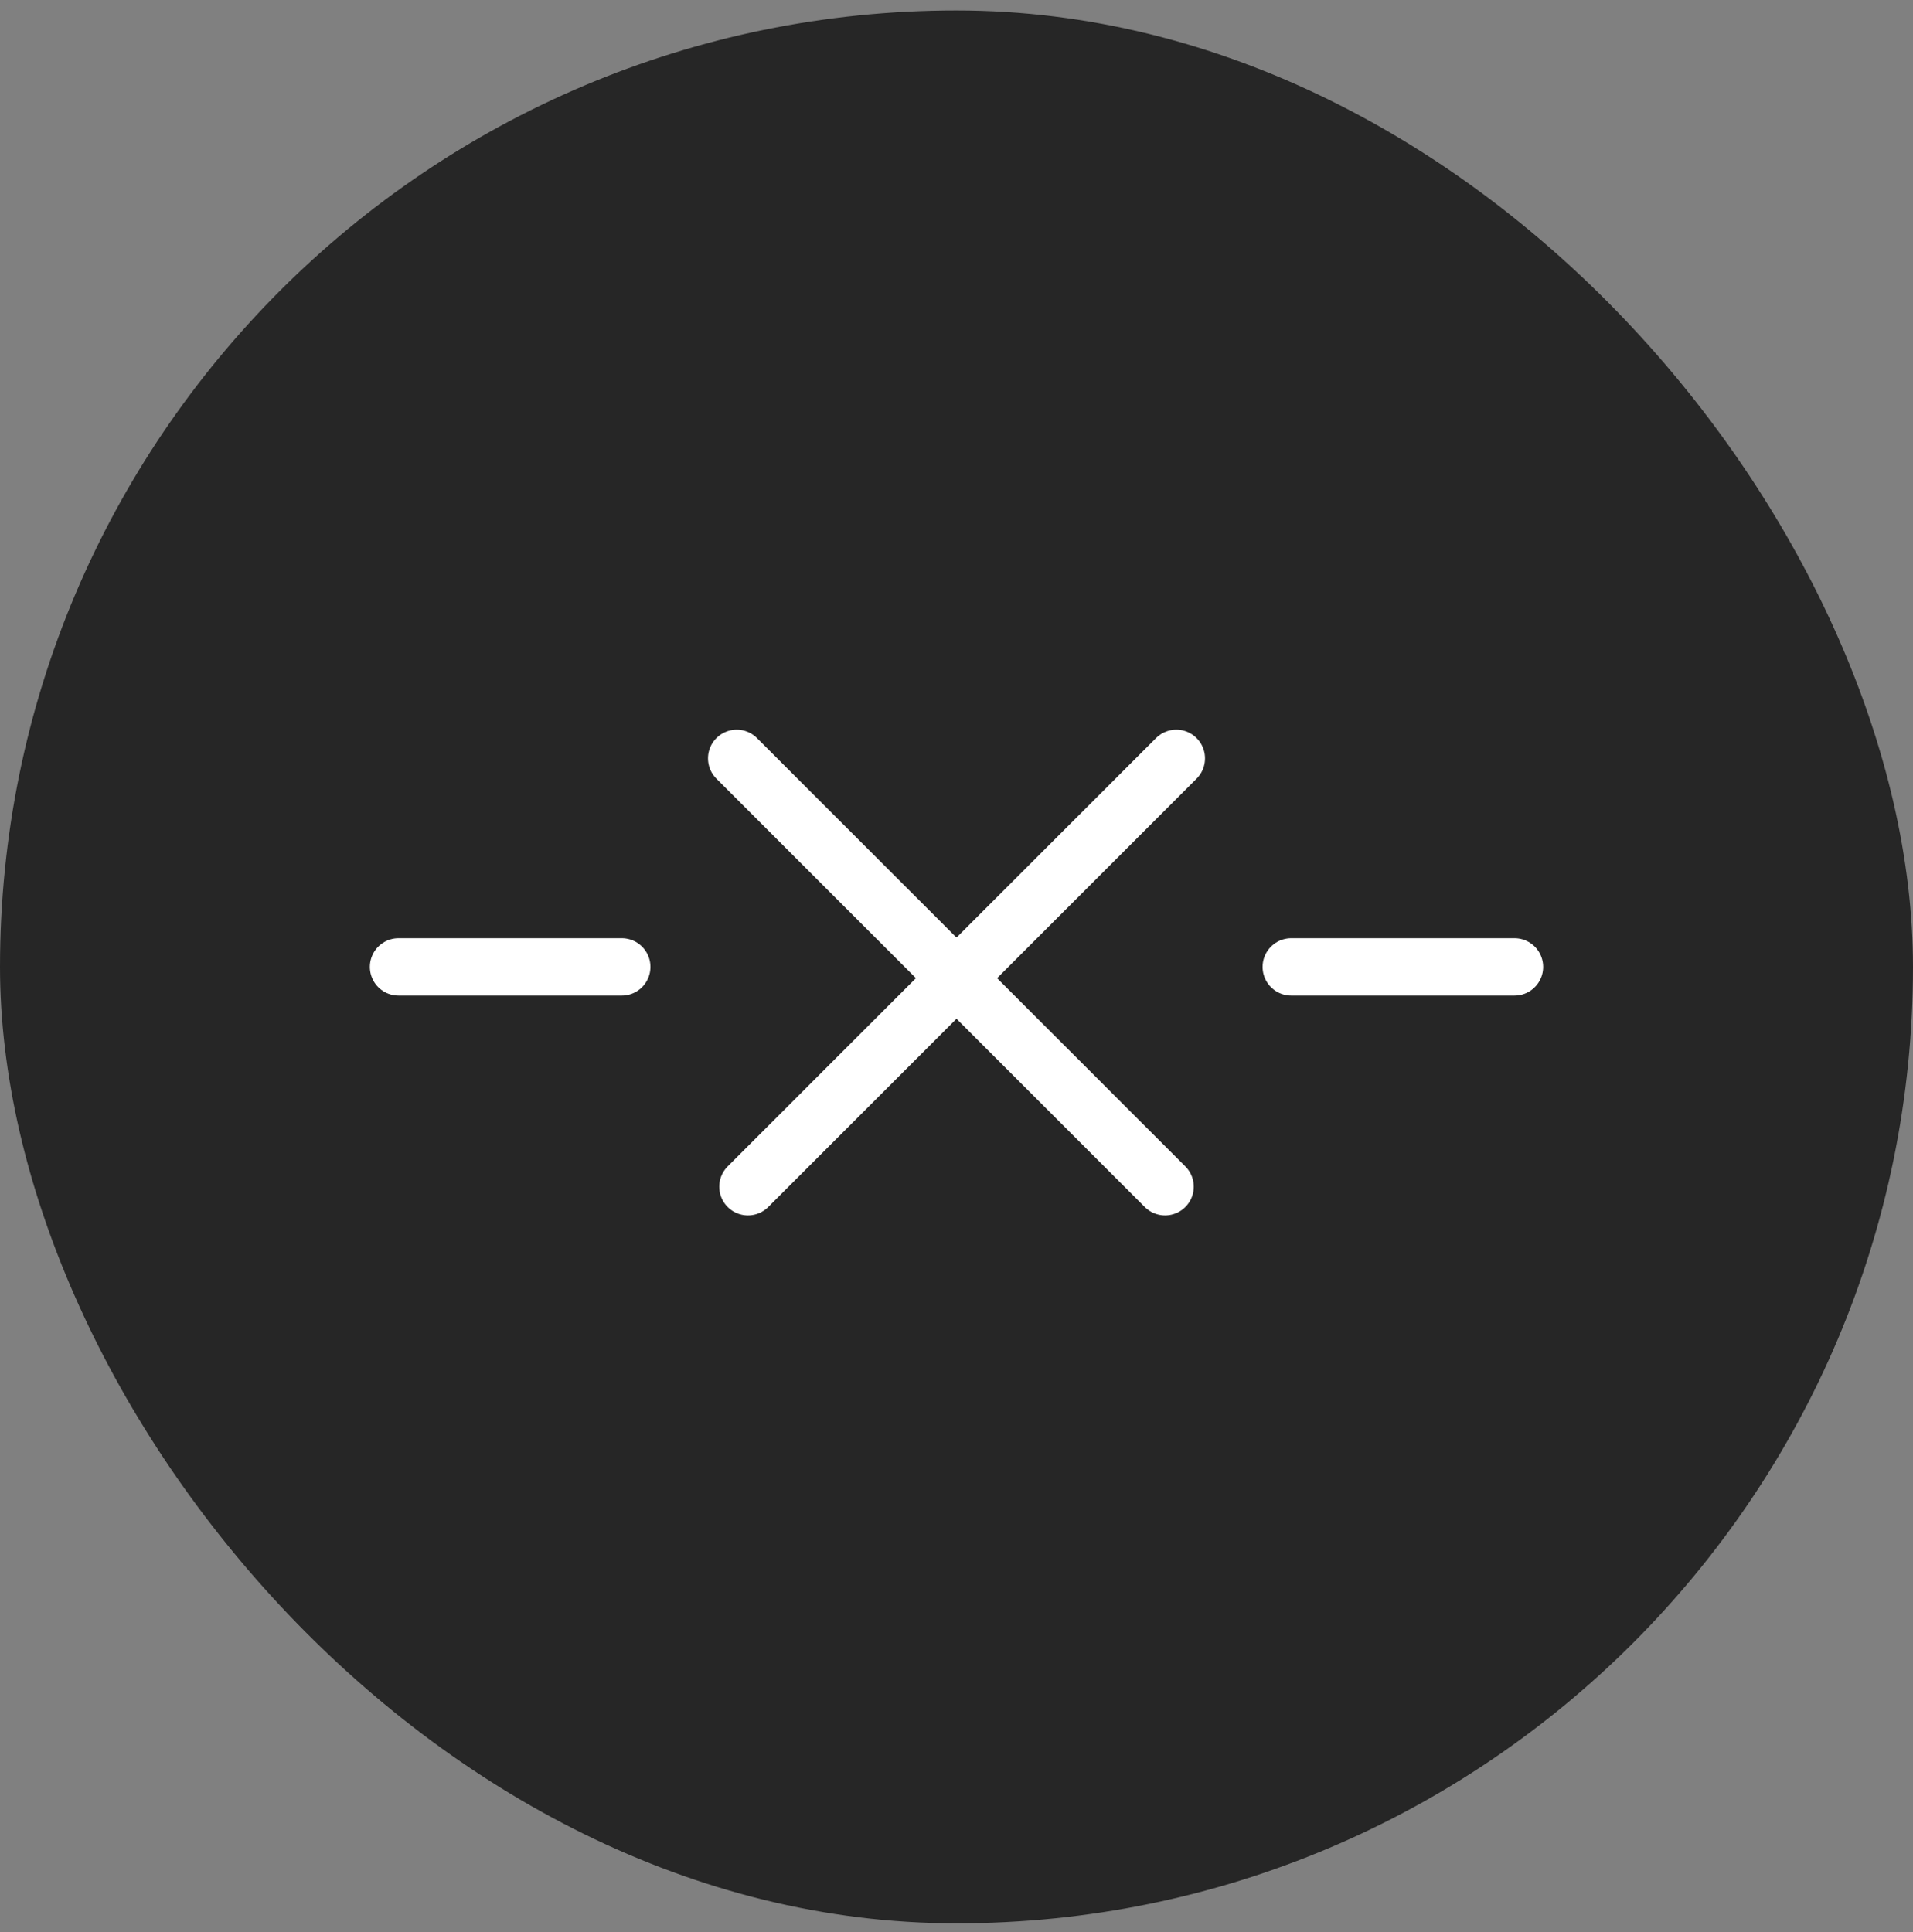 <svg width="100" height="101" viewBox="0 0 100 101" fill="none" xmlns="http://www.w3.org/2000/svg">
<rect x="0" y="0" width="100" height="101" fill="#808080" stroke="none"/>
<rect y="0.547" width="100" height="100" rx="50" fill="#262626"></rect>
<path d="M20.834 50.547H32.501" stroke="white" stroke-width="3" stroke-linecap="round" stroke-linejoin="round"></path>
<path d="M67.5 50.547H79.167" stroke="white" stroke-width="3" stroke-linecap="round" stroke-linejoin="round"></path>
<path d="M38.51 39.646L60.902 62.038" stroke="white" stroke-width="3" stroke-linecap="round" stroke-linejoin="round"></path>
<path d="M61.49 39.646L39.098 62.038" stroke="white" stroke-width="3" stroke-linecap="round" stroke-linejoin="round"></path>
</svg>
